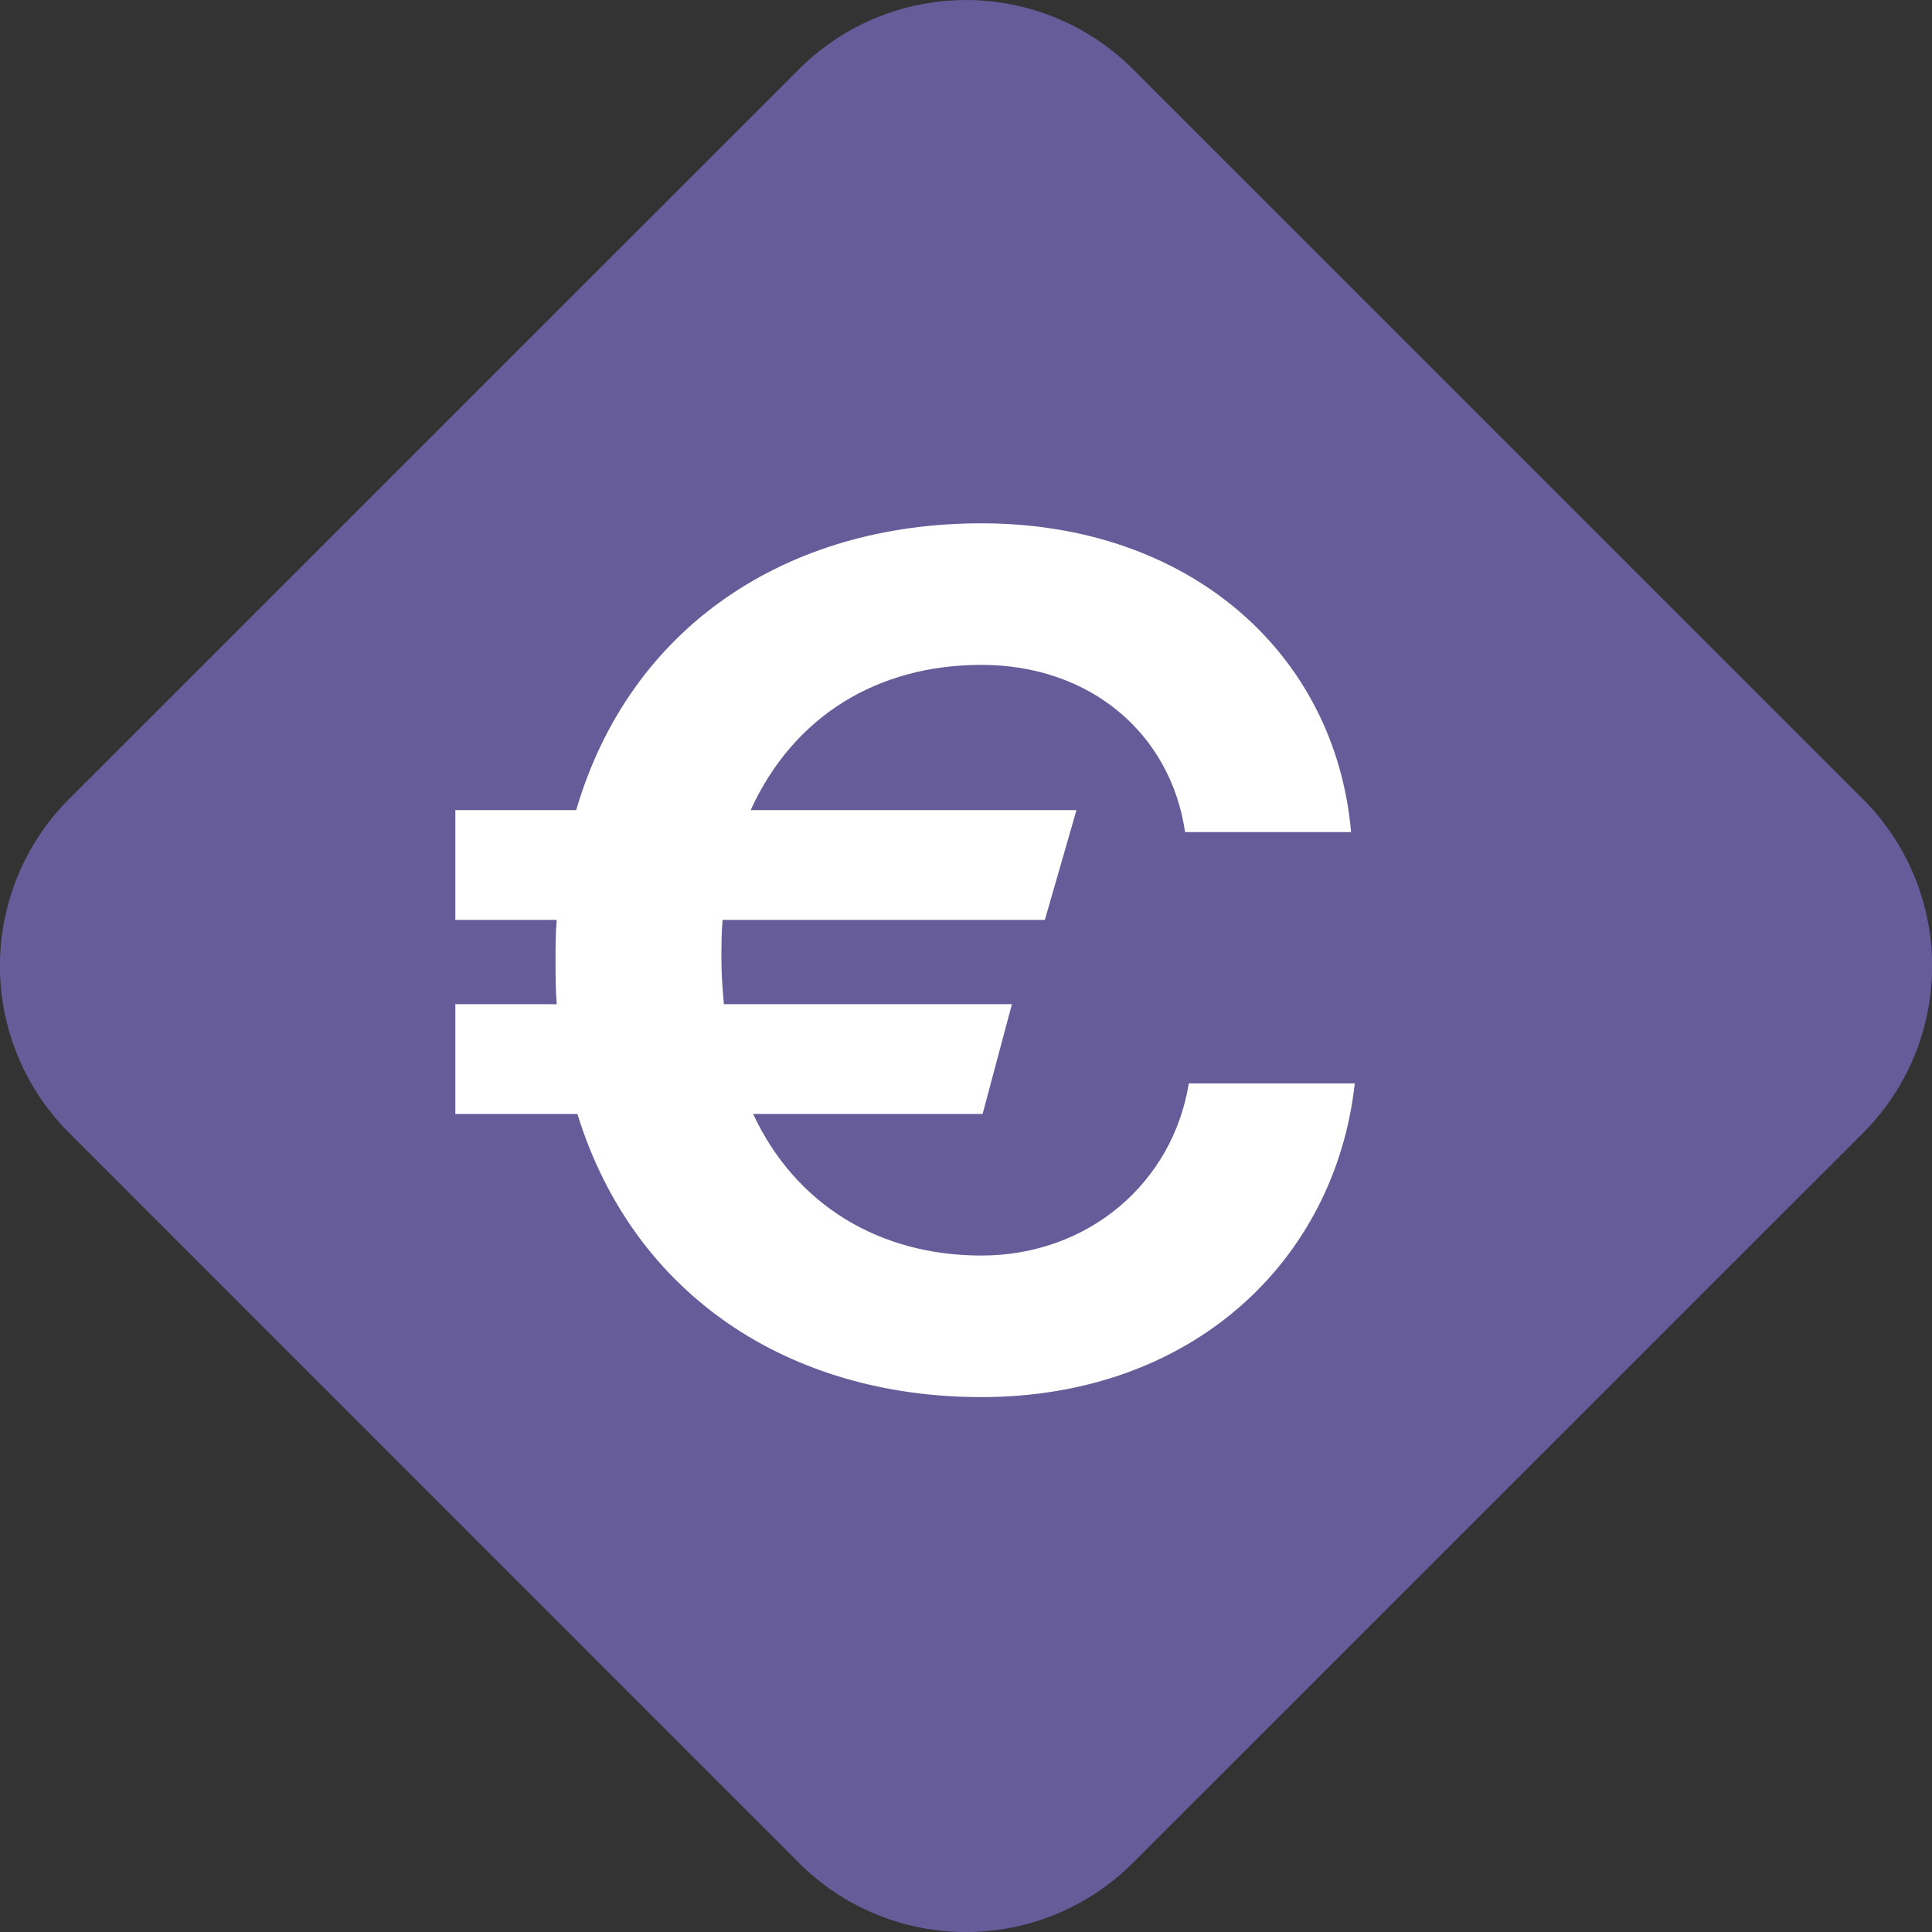 <svg xmlns="http://www.w3.org/2000/svg" width="22" height="22" version="1.1" viewBox="0 0 22 22"><rect x="0" y="0" width="22" height="22" fill="#333333" stroke="none"/><g id="Page-1" fill="none" fill-rule="evenodd" stroke="none" stroke-width="1"><g id="Group" fill-rule="nonzero"><path id="Path" fill="#665C99" d="M9.1.787a2.688 2.688 0 0 1 3.8 0L21.214 9.1a2.688 2.688 0 0 1 0 3.802L12.9 21.213a2.688 2.688 0 0 1-3.802 0L.787 12.9a2.688 2.688 0 0 1 0-3.802L9.1.787Z"/><path id="Path" fill="#FFF" d="M5.185 12.685v-1.25H6.34c-.014-.167-.014-.334-.014-.5 0-.154 0-.307.014-.46H5.185v-1.25h1.376c.611-2.085 2.39-3.266 4.614-3.266 2.362 0 4.03 1.473 4.21 3.516h-1.89c-.166-1.126-1.084-1.904-2.32-1.904-1.182 0-2.14.584-2.627 1.654h3.71l-.36 1.25h-3.67c-.013.153-.013.306-.013.46 0 .166.014.333.028.5h3.28l-.334 1.25H8.576c.486 1.042 1.445 1.612 2.599 1.612 1.223 0 2.181-.834 2.362-1.96h1.89c-.222 2.016-1.848 3.572-4.252 3.572-2.182 0-3.96-1.153-4.6-3.224h-1.39Z"/></g></g></svg>